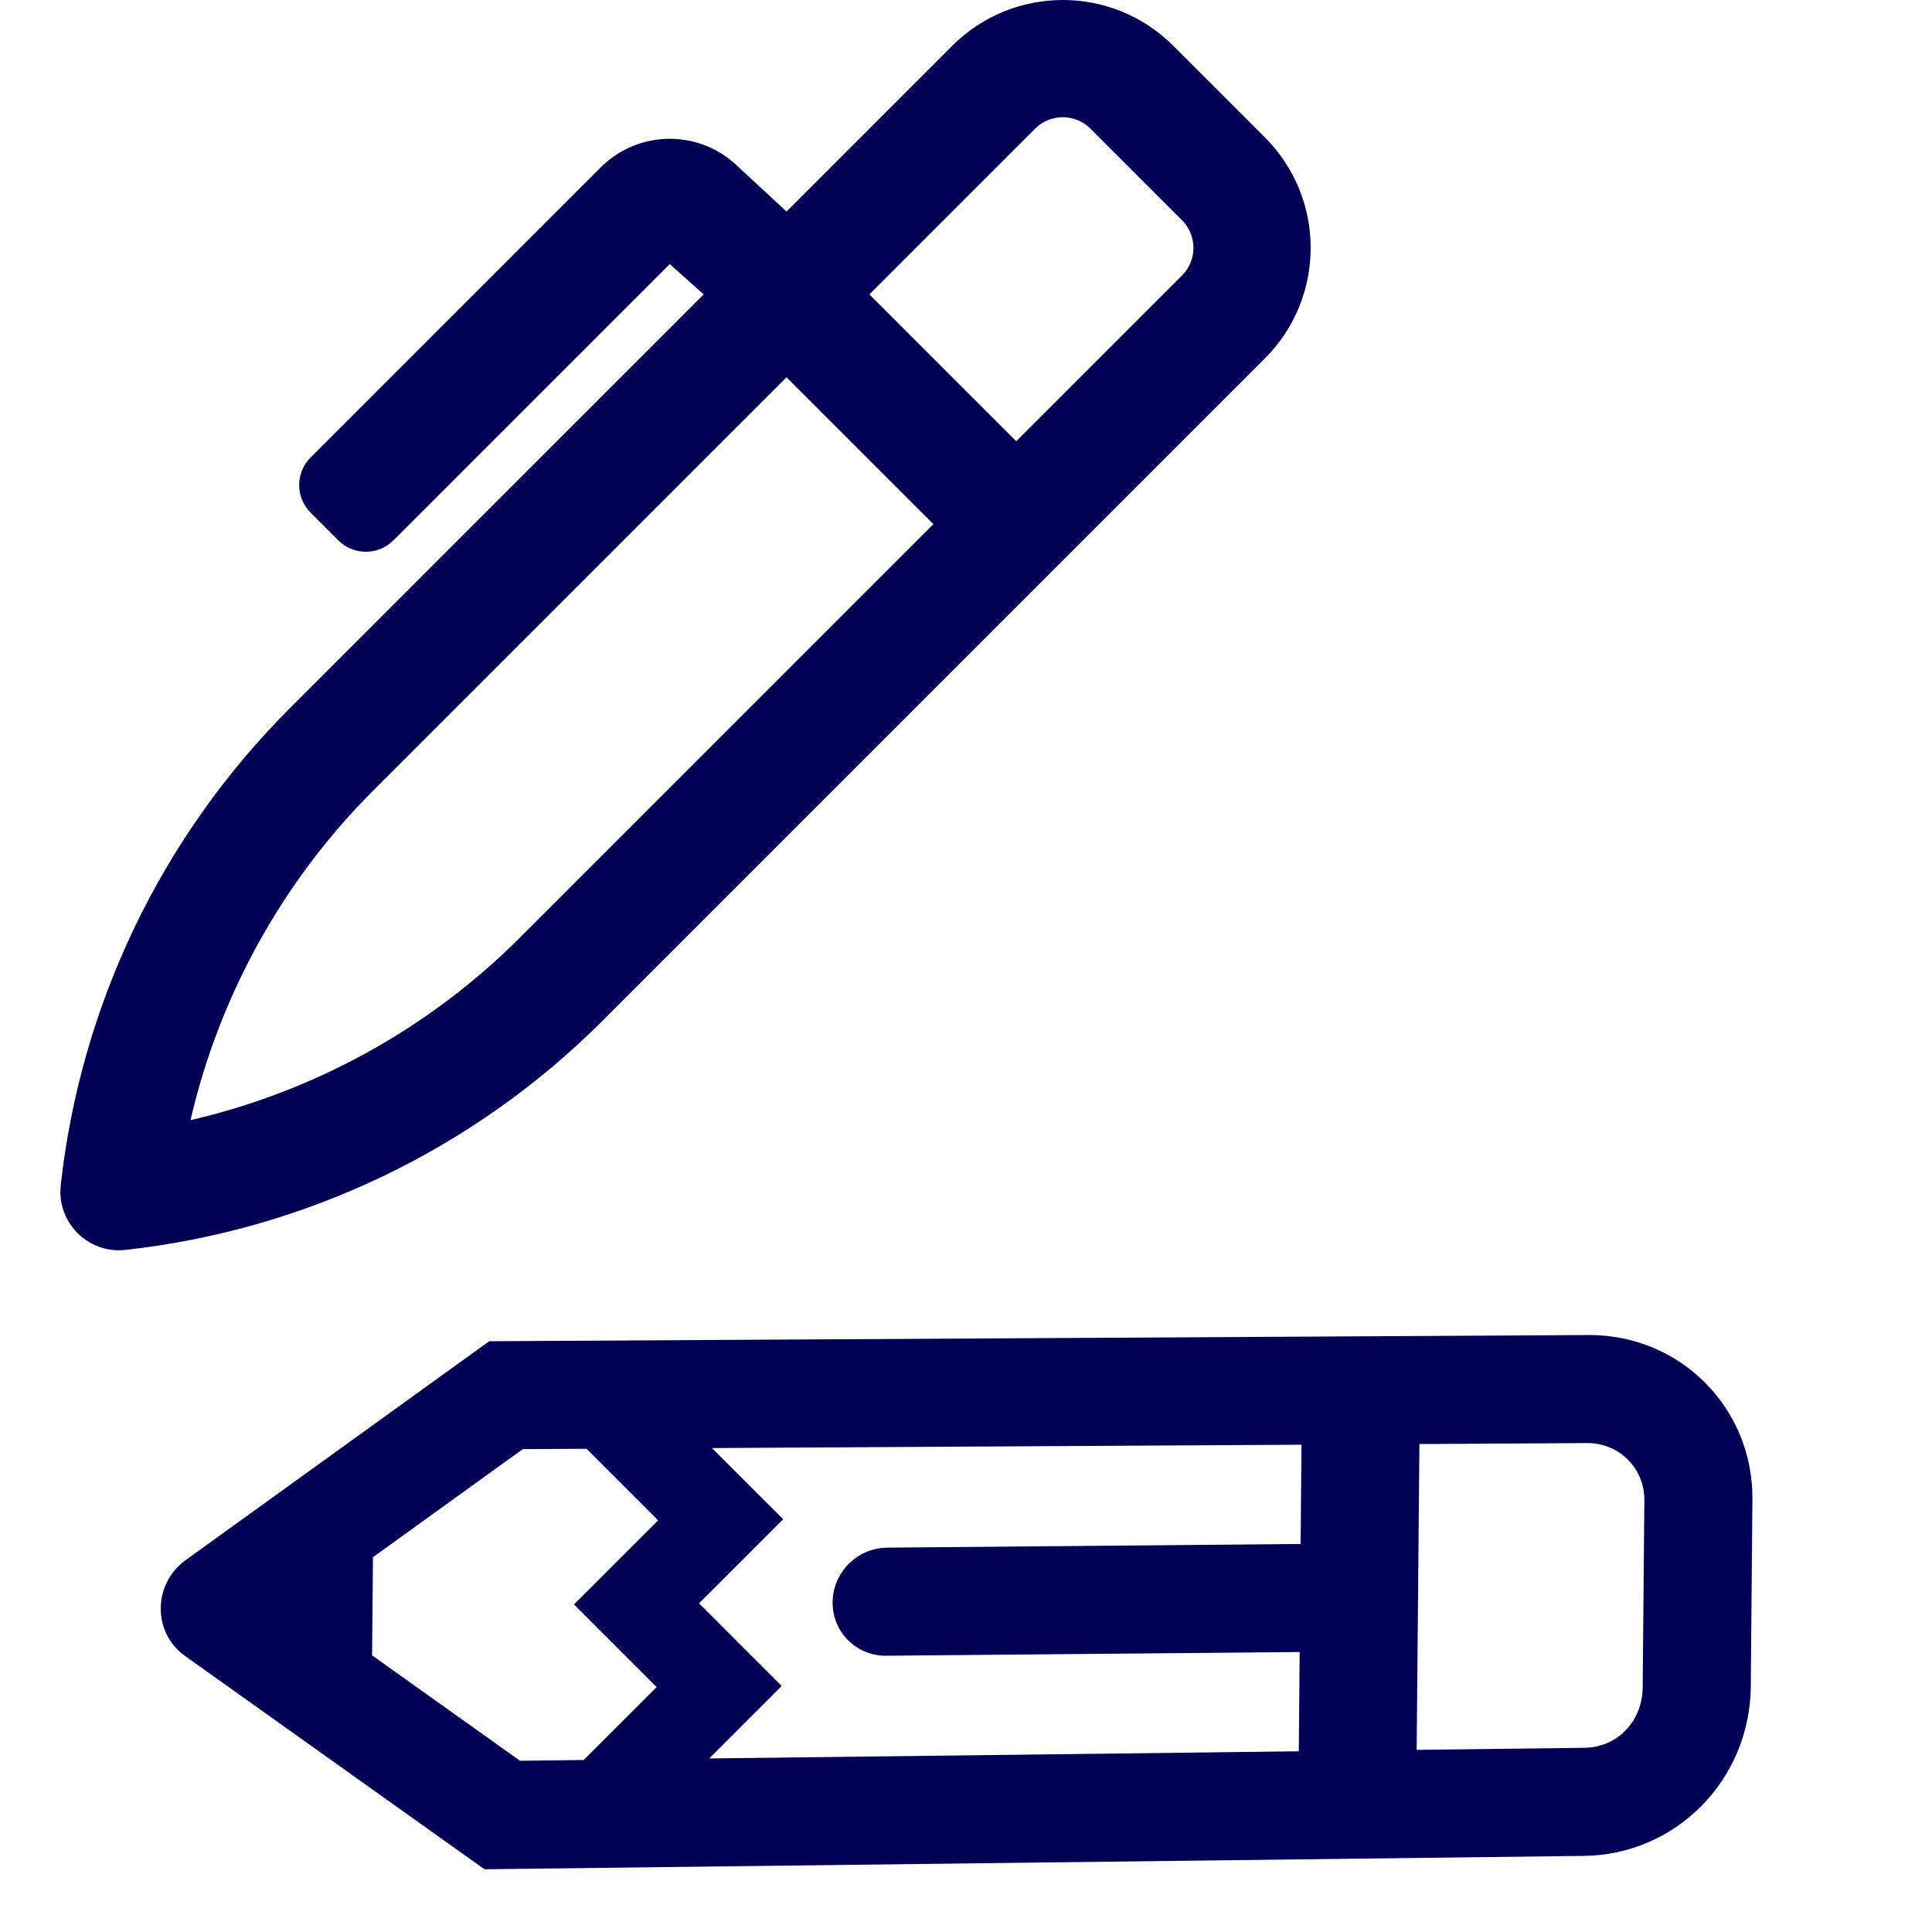 <?xml version="1.0" encoding="UTF-8"?>
<svg width="64px" height="64px" viewBox="0 0 64 64" version="1.1" xmlns="http://www.w3.org/2000/svg" xmlns:xlink="http://www.w3.org/1999/xlink">
    <!-- Generator: Sketch 56.3 (81716) - https://sketch.com -->
    <title>Icon / Vietnam / Pen Pencil</title>
    <desc>Created with Sketch.</desc>
    <g id="Icon-/-Vietnam-/-Pen-Pencil" stroke="none" stroke-width="1" fill="none" fill-rule="evenodd">
        <path d="M57.997,55.865 C57.969,58.996 55.485,61.452 52.455,61.479 L16.049,61.922 L6.126,54.853 C5.046,54.083 5.06,52.467 6.154,51.678 L16.205,44.43 L52.608,44.225 C55.644,44.198 58.078,46.633 58.051,49.668 L57.997,55.865 Z M27.581,53.074 C27.59,52.085 28.399,51.277 29.387,51.268 L43.085,51.146 L43.114,47.858 L23.585,47.969 L25.944,50.327 L23.157,53.113 L25.894,55.851 L23.494,58.251 L43.024,58.014 L43.053,54.726 L29.355,54.848 C28.861,54.853 28.415,54.656 28.094,54.335 C27.773,54.014 27.577,53.568 27.581,53.074 Z M12.326,54.836 L17.227,58.328 L19.337,58.302 L21.752,55.888 L19.014,53.15 L21.801,50.364 L19.429,47.992 L17.319,48.004 L12.355,51.584 L12.326,54.836 Z M52.486,57.898 C53.558,57.889 54.406,57.034 54.416,55.897 L54.472,49.7 C54.481,48.634 53.629,47.795 52.576,47.804 L52.571,47.804 L52.565,47.804 L47.02,47.836 L46.929,57.966 L52.475,57.898 L52.481,57.898 L52.486,57.898 Z M41.901,4.551 C43.923,6.572 43.923,9.85 41.901,11.873 L35.875,17.898 L33.065,20.708 L19.957,33.817 C15.705,38.068 10.132,40.744 4.156,41.405 C4.082,41.413 4.01,41.417 3.938,41.417 C2.8,41.417 1.883,40.423 2.012,39.261 L2.014,39.242 C2.679,33.273 5.354,27.708 9.601,23.461 L22.71,10.353 L23.31,9.752 L22.186,8.748 L13.034,17.898 C12.53,18.404 11.71,18.404 11.205,17.898 L10.29,16.983 C9.784,16.479 9.784,15.659 10.29,15.154 L19.899,5.545 C21.162,4.282 23.211,4.282 24.474,5.545 L26.055,7.007 L31.545,1.516 C32.556,0.506 33.881,2.59348099e-13 35.206,2.59348099e-13 C36.531,2.59348099e-13 37.856,0.506 38.867,1.517 L41.901,4.551 Z M17.211,31.072 L30.319,17.963 L30.92,17.363 L26.055,12.498 L25.455,13.098 L12.346,26.207 C9.352,29.2 7.26,33.002 6.311,37.106 C10.417,36.158 14.216,34.066 17.211,31.072 Z M39.155,9.126 C39.485,8.797 39.534,8.411 39.534,8.211 C39.534,8.012 39.485,7.627 39.155,7.296 L36.12,4.262 C35.791,3.932 35.405,3.883 35.205,3.883 C35.006,3.883 34.621,3.932 34.29,4.262 L28.8,9.752 L29.715,10.667 L33.664,14.617 L39.155,9.126 Z" id="Combined-Shape" fill="#000054" fill-rule="nonzero"></path>
    </g>
</svg>